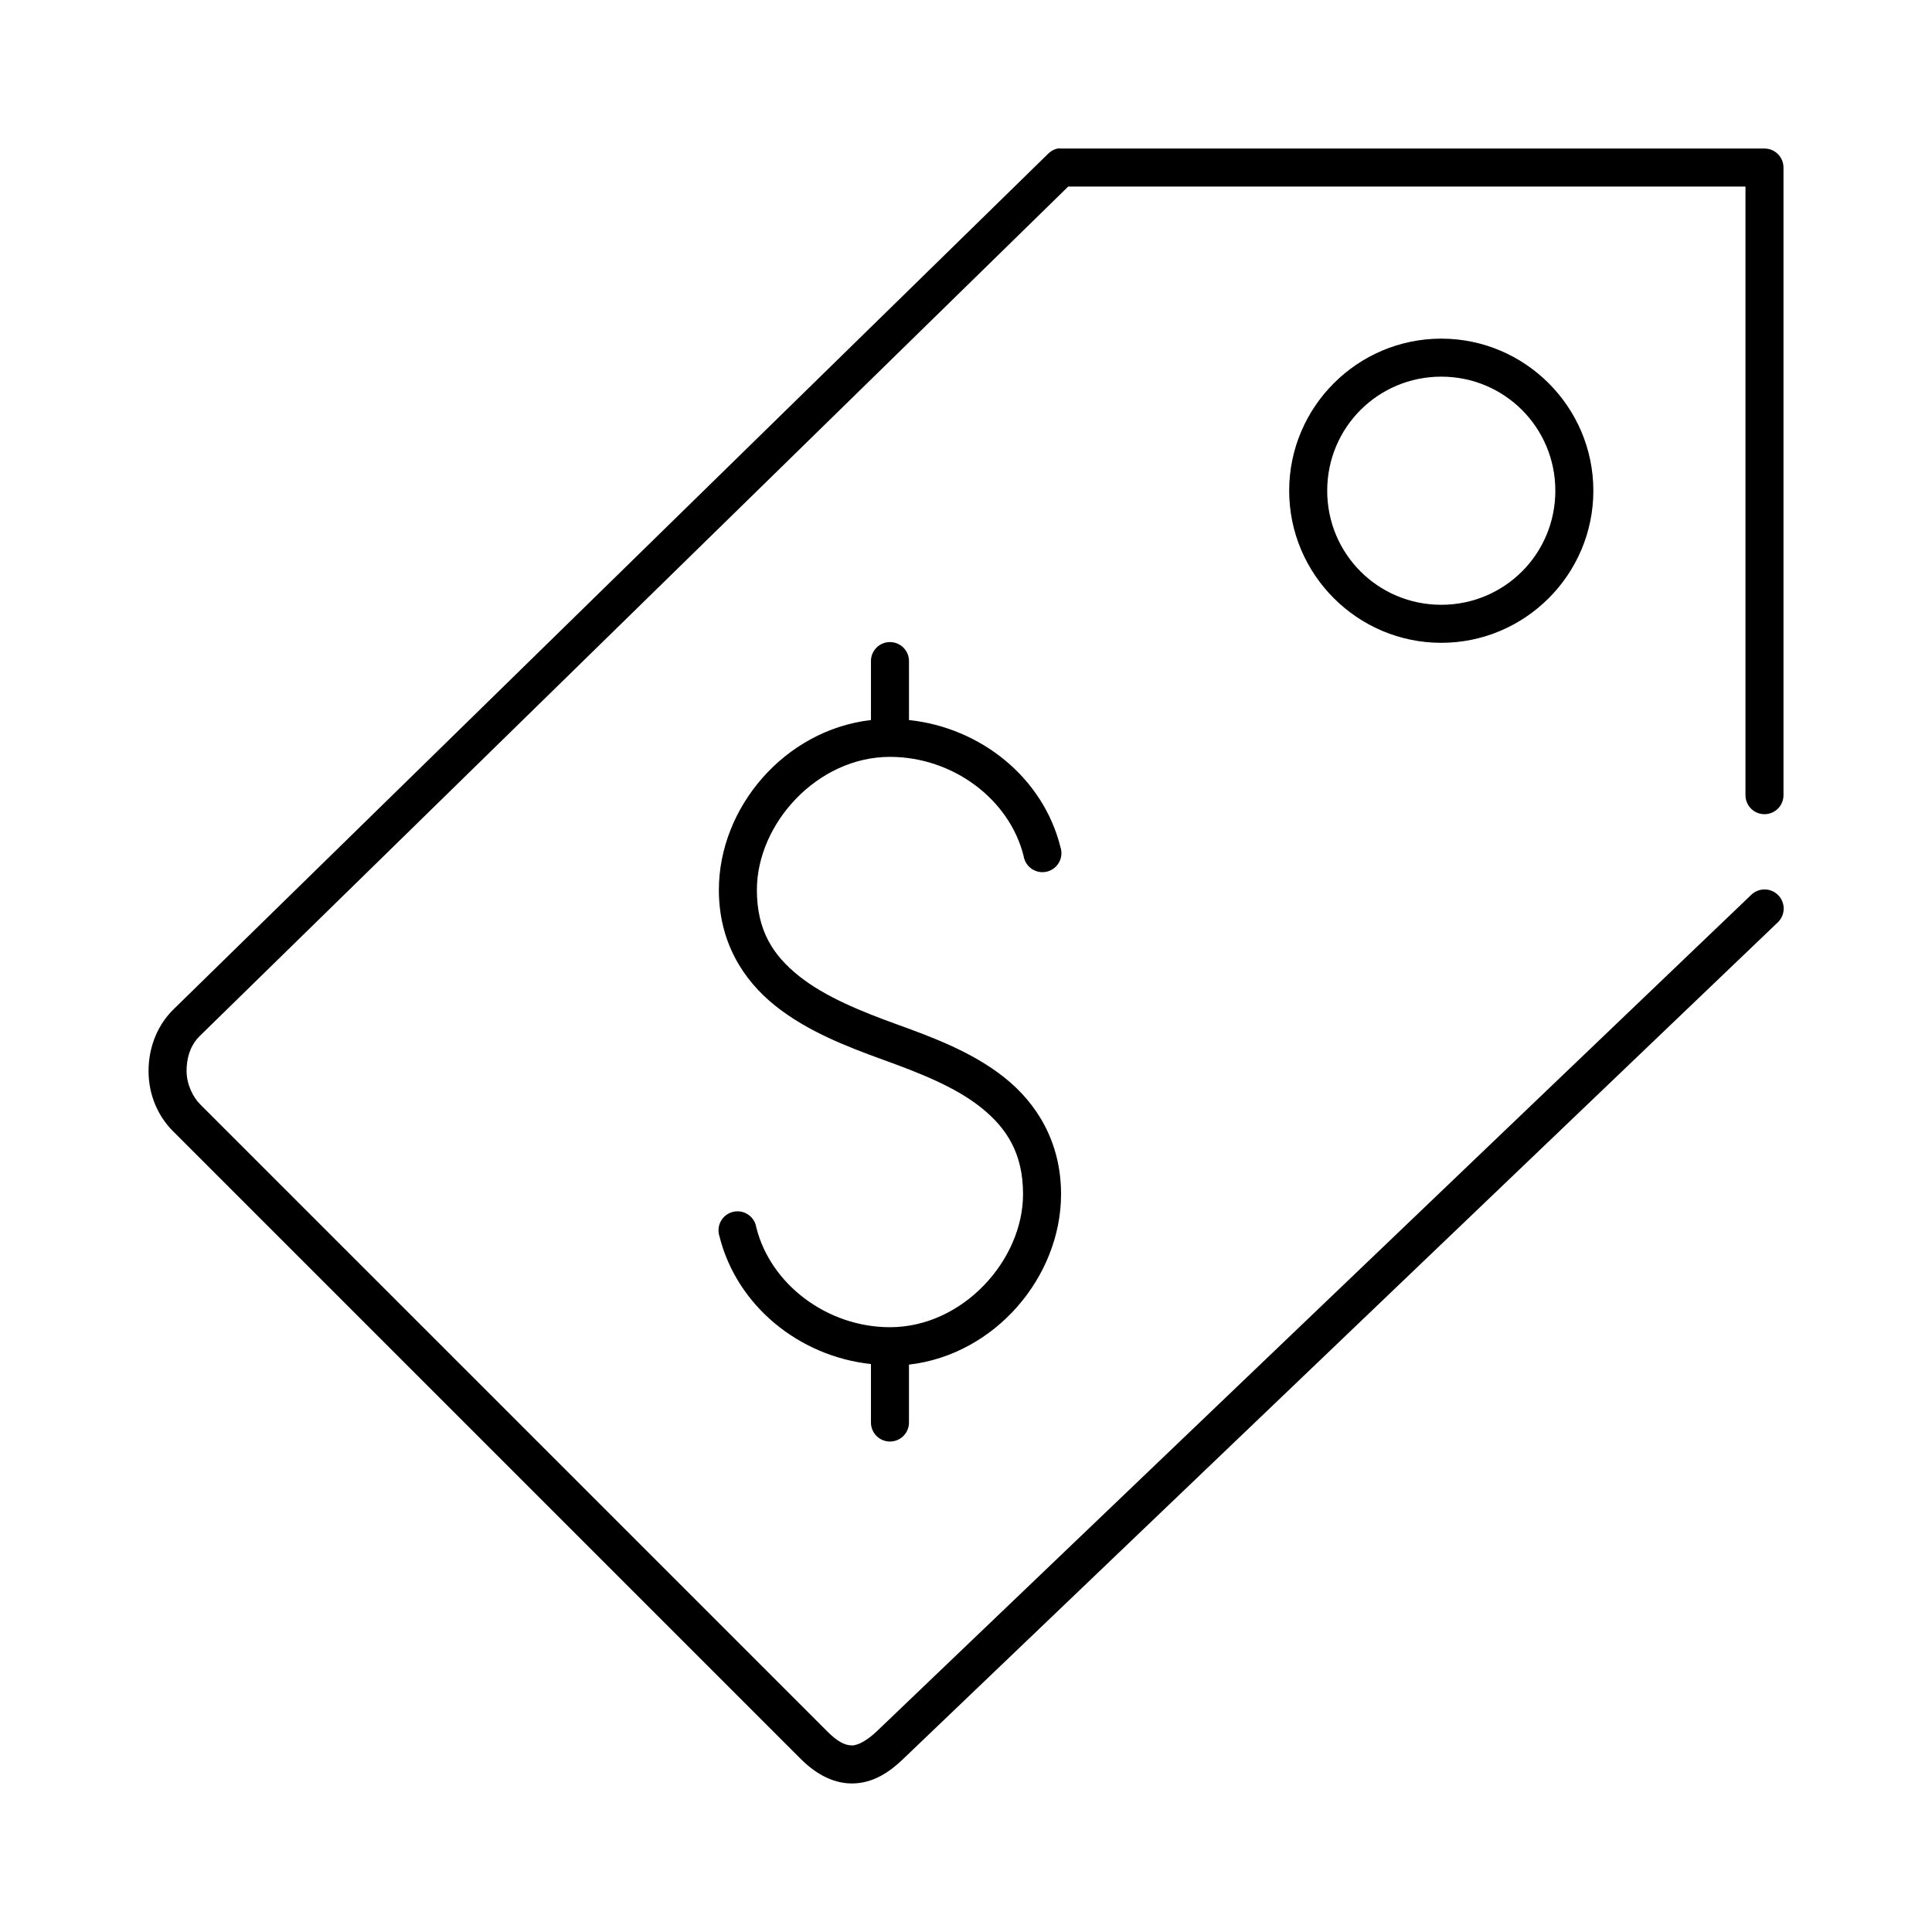 <?xml version="1.0" encoding="UTF-8"?>
<!-- Uploaded to: SVG Repo, www.svgrepo.com, Generator: SVG Repo Mixer Tools -->
<svg fill="#000000" width="800px" height="800px" version="1.1" viewBox="144 144 512 512" xmlns="http://www.w3.org/2000/svg">
 <path d="m424.25 183.36c-0.961 0.219-1.836 0.711-2.519 1.418l-231.75 226.71c-3.902 3.82-6.613 9.516-6.613 16.375 0 6.394 2.59 12.031 6.457 15.898l166.26 166.26c3.508 3.508 8.117 6.613 13.695 6.613 5.812 0 10.23-3.289 13.539-6.457l231.75-221.68c0.992-0.914 1.574-2.188 1.625-3.535 0.047-1.352-0.445-2.664-1.367-3.648-0.922-0.984-2.199-1.562-3.547-1.602-1.352-0.039-2.66 0.457-3.637 1.387l-231.75 221.68c-2.414 2.312-4.914 3.777-6.613 3.777-1.93 0-3.965-1.129-6.453-3.621l-166.26-166.25c-1.914-1.914-3.621-5.344-3.621-8.816 0-4.344 1.484-7.356 3.461-9.289l230.18-225.14h179.48v161.22c-0.016 1.348 0.504 2.648 1.453 3.609 0.945 0.961 2.238 1.5 3.586 1.5s2.641-0.539 3.59-1.5c0.945-0.961 1.469-2.262 1.449-3.609v-166.26c0-2.781-2.254-5.039-5.039-5.039h-186.41c-0.312-0.027-0.629-0.027-0.941 0zm101.7 50.383c-22.199 0-40.305 18.105-40.305 40.305s18.105 40.305 40.305 40.305c22.203 0 40.305-18.105 40.305-40.305s-18.102-40.305-40.305-40.305zm0 10.074c16.758 0 30.23 13.477 30.23 30.23s-13.473 30.227-30.23 30.227c-16.754 0-30.227-13.473-30.227-30.227s13.473-30.23 30.227-30.23zm-146.73 70.379c-2.594 0.324-4.508 2.582-4.406 5.195v15.426c-22.852 2.644-40.305 23.133-40.305 45.031 0 13.715 6.371 23.855 14.957 30.699 8.582 6.844 19.207 10.906 28.652 14.328 9.262 3.352 18.93 7.098 25.82 12.594 6.894 5.496 11.18 12.234 11.18 22.988 0 17.551-16.004 35.266-35.266 35.266-16.625 0-31.656-11.328-35.426-26.449-0.219-1.395-1.008-2.629-2.18-3.414-1.168-0.781-2.613-1.039-3.984-0.707-1.367 0.332-2.535 1.219-3.219 2.453-0.684 1.23-0.82 2.691-0.379 4.027 4.582 18.383 21.082 31.812 40.148 33.852v15.43c-0.02 1.348 0.504 2.648 1.449 3.609 0.949 0.957 2.238 1.5 3.59 1.5 1.348 0 2.641-0.543 3.586-1.5 0.949-0.961 1.469-2.262 1.449-3.609v-15.273c22.852-2.644 40.305-23.289 40.305-45.184 0-13.719-6.371-24.016-14.957-30.859-8.582-6.844-19.207-10.75-28.652-14.172-9.262-3.352-18.93-7.254-25.82-12.75-6.891-5.496-11.18-12.074-11.18-22.828 0-17.555 16.004-35.27 35.27-35.27 16.621 0 31.656 11.172 35.422 26.293 0.219 1.391 1.008 2.629 2.18 3.414 1.172 0.781 2.613 1.039 3.984 0.707 1.367-0.332 2.535-1.219 3.219-2.453 0.684-1.23 0.82-2.691 0.379-4.027-4.578-18.383-21.082-31.676-40.148-33.695v-15.426c0.059-1.48-0.535-2.91-1.629-3.914-1.09-1-2.566-1.469-4.039-1.281z"/>
</svg>